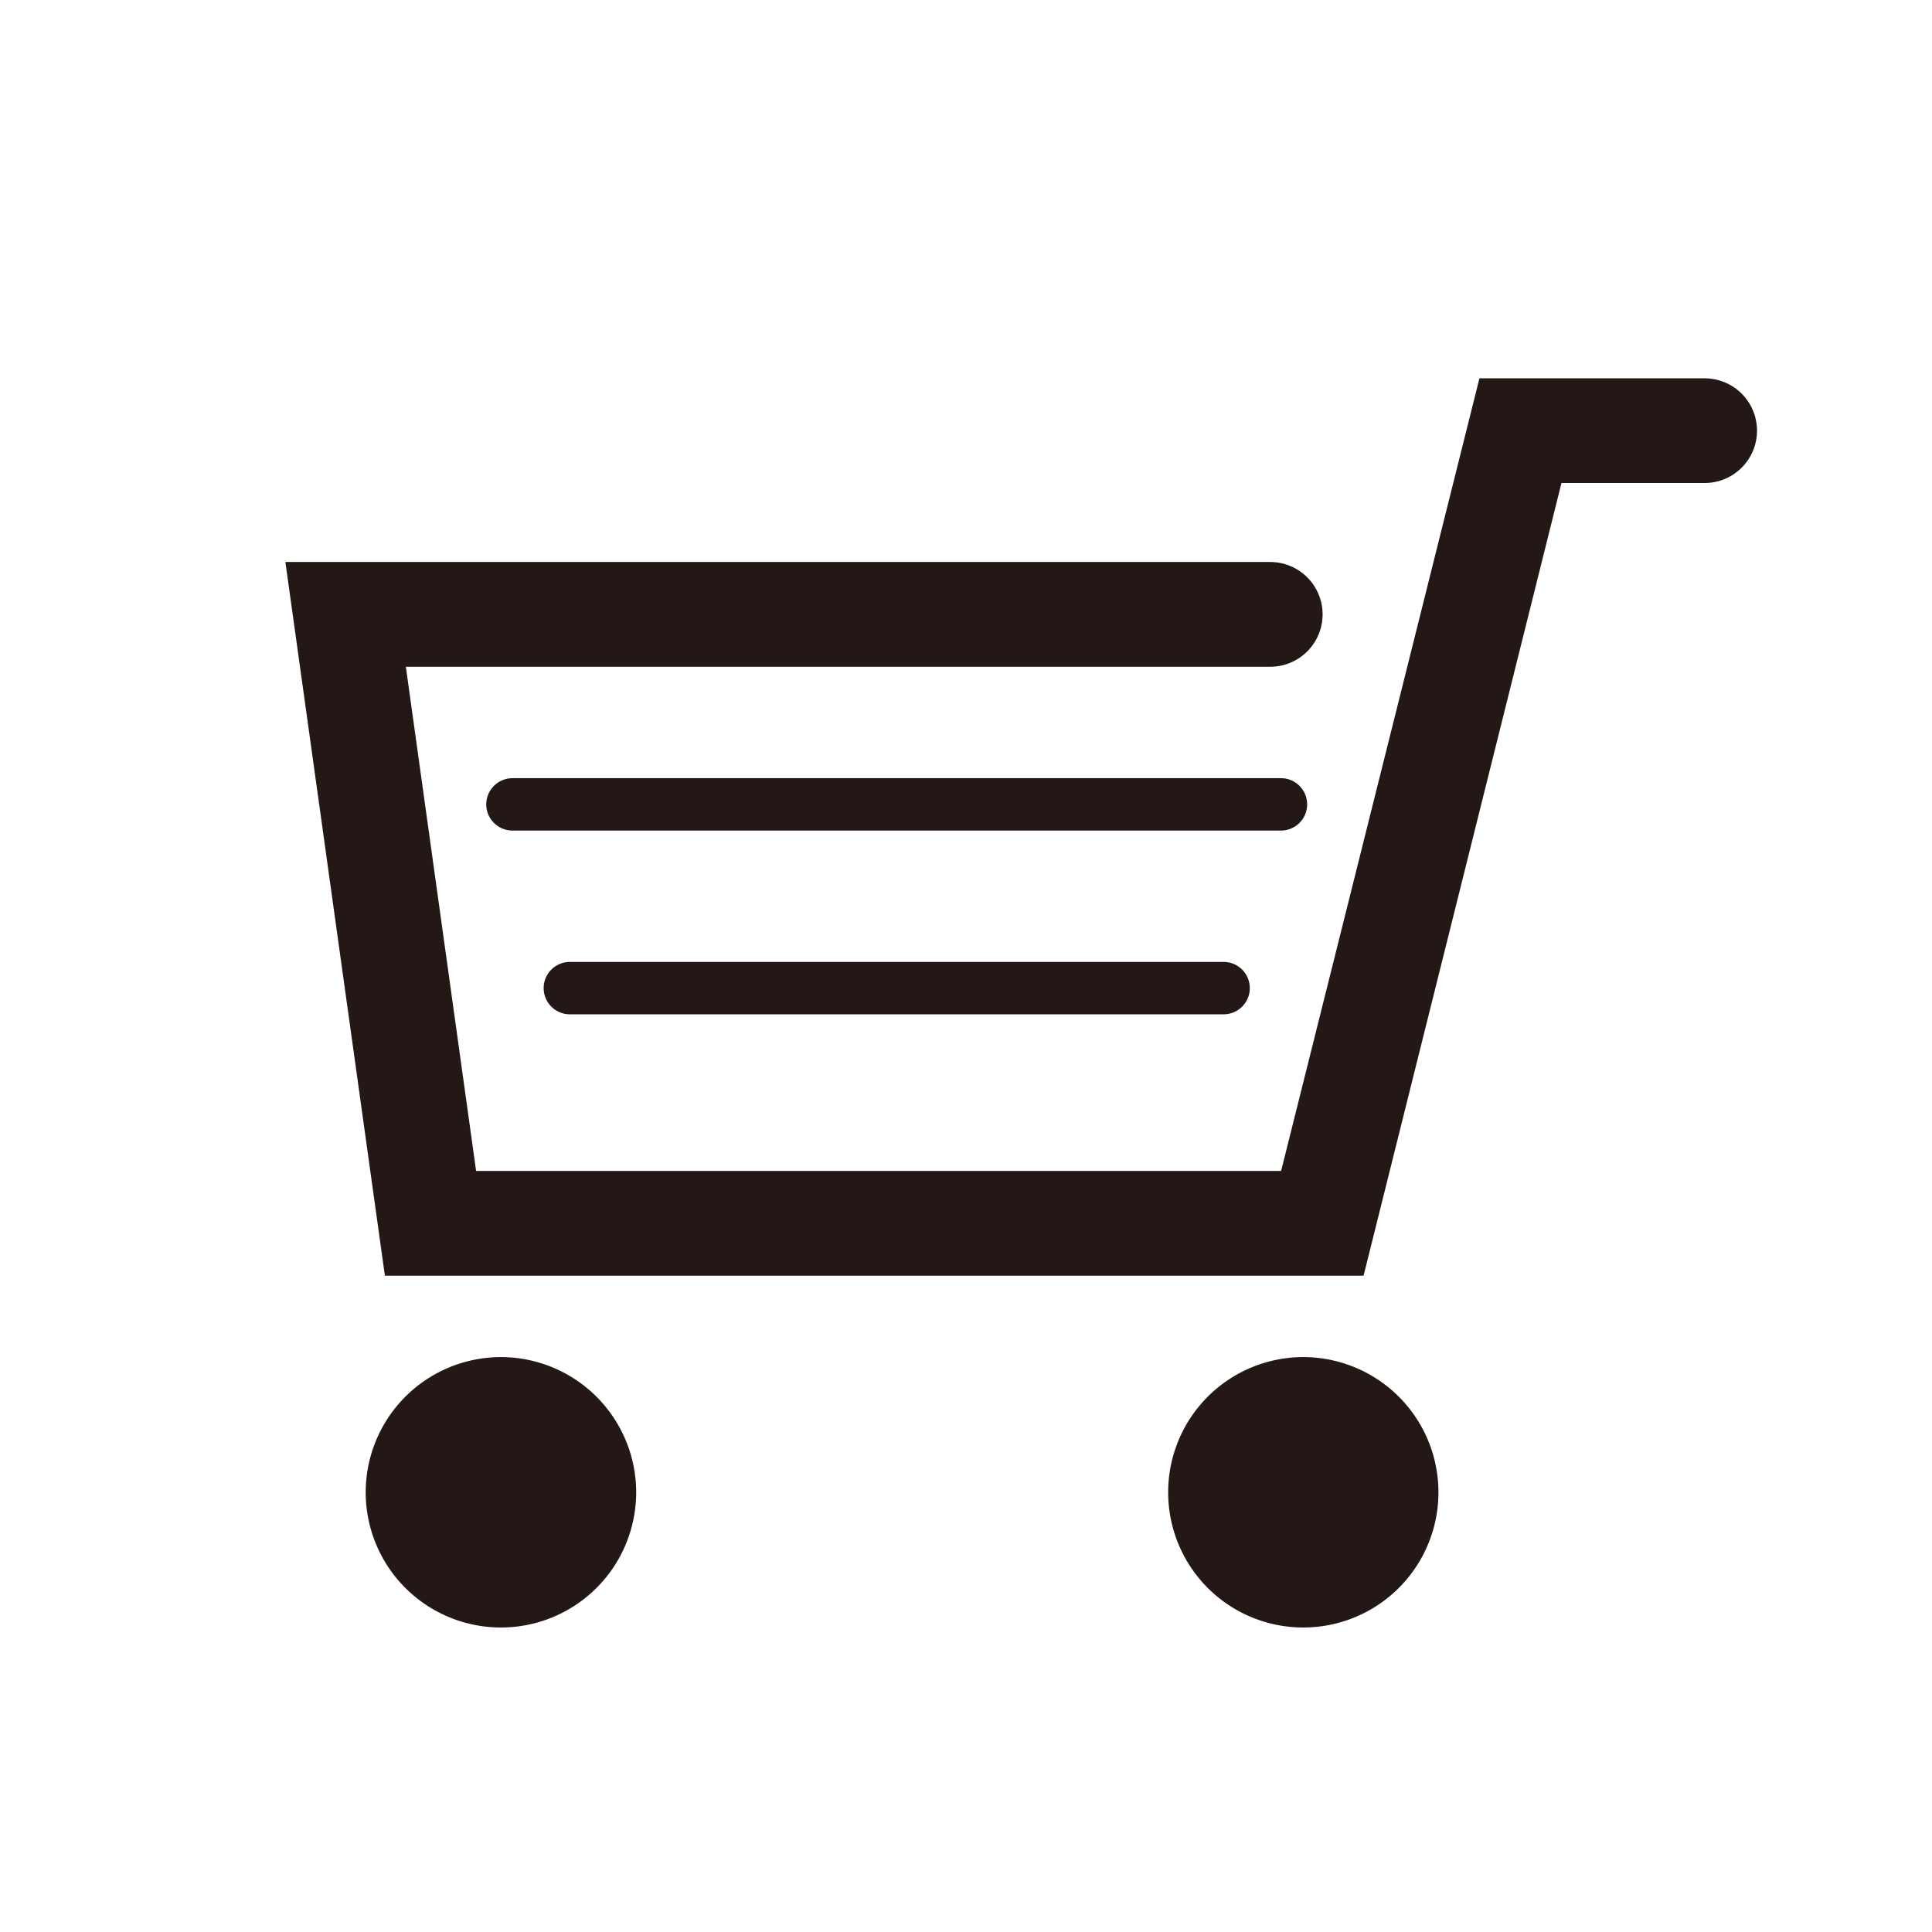 <svg xmlns="http://www.w3.org/2000/svg" width="28" height="28" viewBox="0 0 28 28">
  <g id="グループ_1596" data-name="グループ 1596" transform="translate(1276 238)">
    <rect id="長方形_346" data-name="長方形 346" width="28" height="28" transform="translate(-1276 -238)" fill="none"/>
    <g id="グループ_1592" data-name="グループ 1592" transform="translate(0 -1)">
      <path id="パス_1312" data-name="パス 1312" d="M-1251.3-175.517h-3.259l-2.874,11.487H-1269.1l-1.018-7.307h12.527a.759.759,0,0,0,.759-.759.759.759,0,0,0-.759-.759h-14.273l1.442,10.343h14.184L-1253.37-174h2.075a.759.759,0,0,0,.759-.759A.759.759,0,0,0-1251.3-175.517Z" transform="translate(0 -56)" fill="#231815"/>
      <path id="パス_1313" data-name="パス 1313" d="M-1270.7-159.372a1.96,1.96,0,0,0,1.959,1.959,1.96,1.96,0,0,0,1.961-1.959,1.962,1.962,0,0,0-1.961-1.96A1.961,1.961,0,0,0-1270.7-159.372Z" transform="translate(0 -56)" fill="#231815"/>
      <path id="パス_1314" data-name="パス 1314" d="M-1259.07-159.372a1.958,1.958,0,0,0,1.957,1.959,1.959,1.959,0,0,0,1.96-1.959,1.96,1.96,0,0,0-1.96-1.96A1.959,1.959,0,0,0-1259.07-159.372Z" transform="translate(0 -56)" fill="#231815"/>
      <path id="パス_1315" data-name="パス 1315" d="M-1268.572-168.963h11.137a.379.379,0,0,0,.379-.379.379.379,0,0,0-.379-.38h-11.137a.381.381,0,0,0-.381.38.38.38,0,0,0,.381.379" transform="translate(0 -56)" fill="#231815"/>
      <path id="パス_1316" data-name="パス 1316" d="M-1267.741-166.3h9.475a.379.379,0,0,0,.379-.379.379.379,0,0,0-.379-.38h-9.475a.38.38,0,0,0-.38.38.38.38,0,0,0,.38.379" transform="translate(0 -56)" fill="#231815"/>
    </g>
  </g>
</svg>
